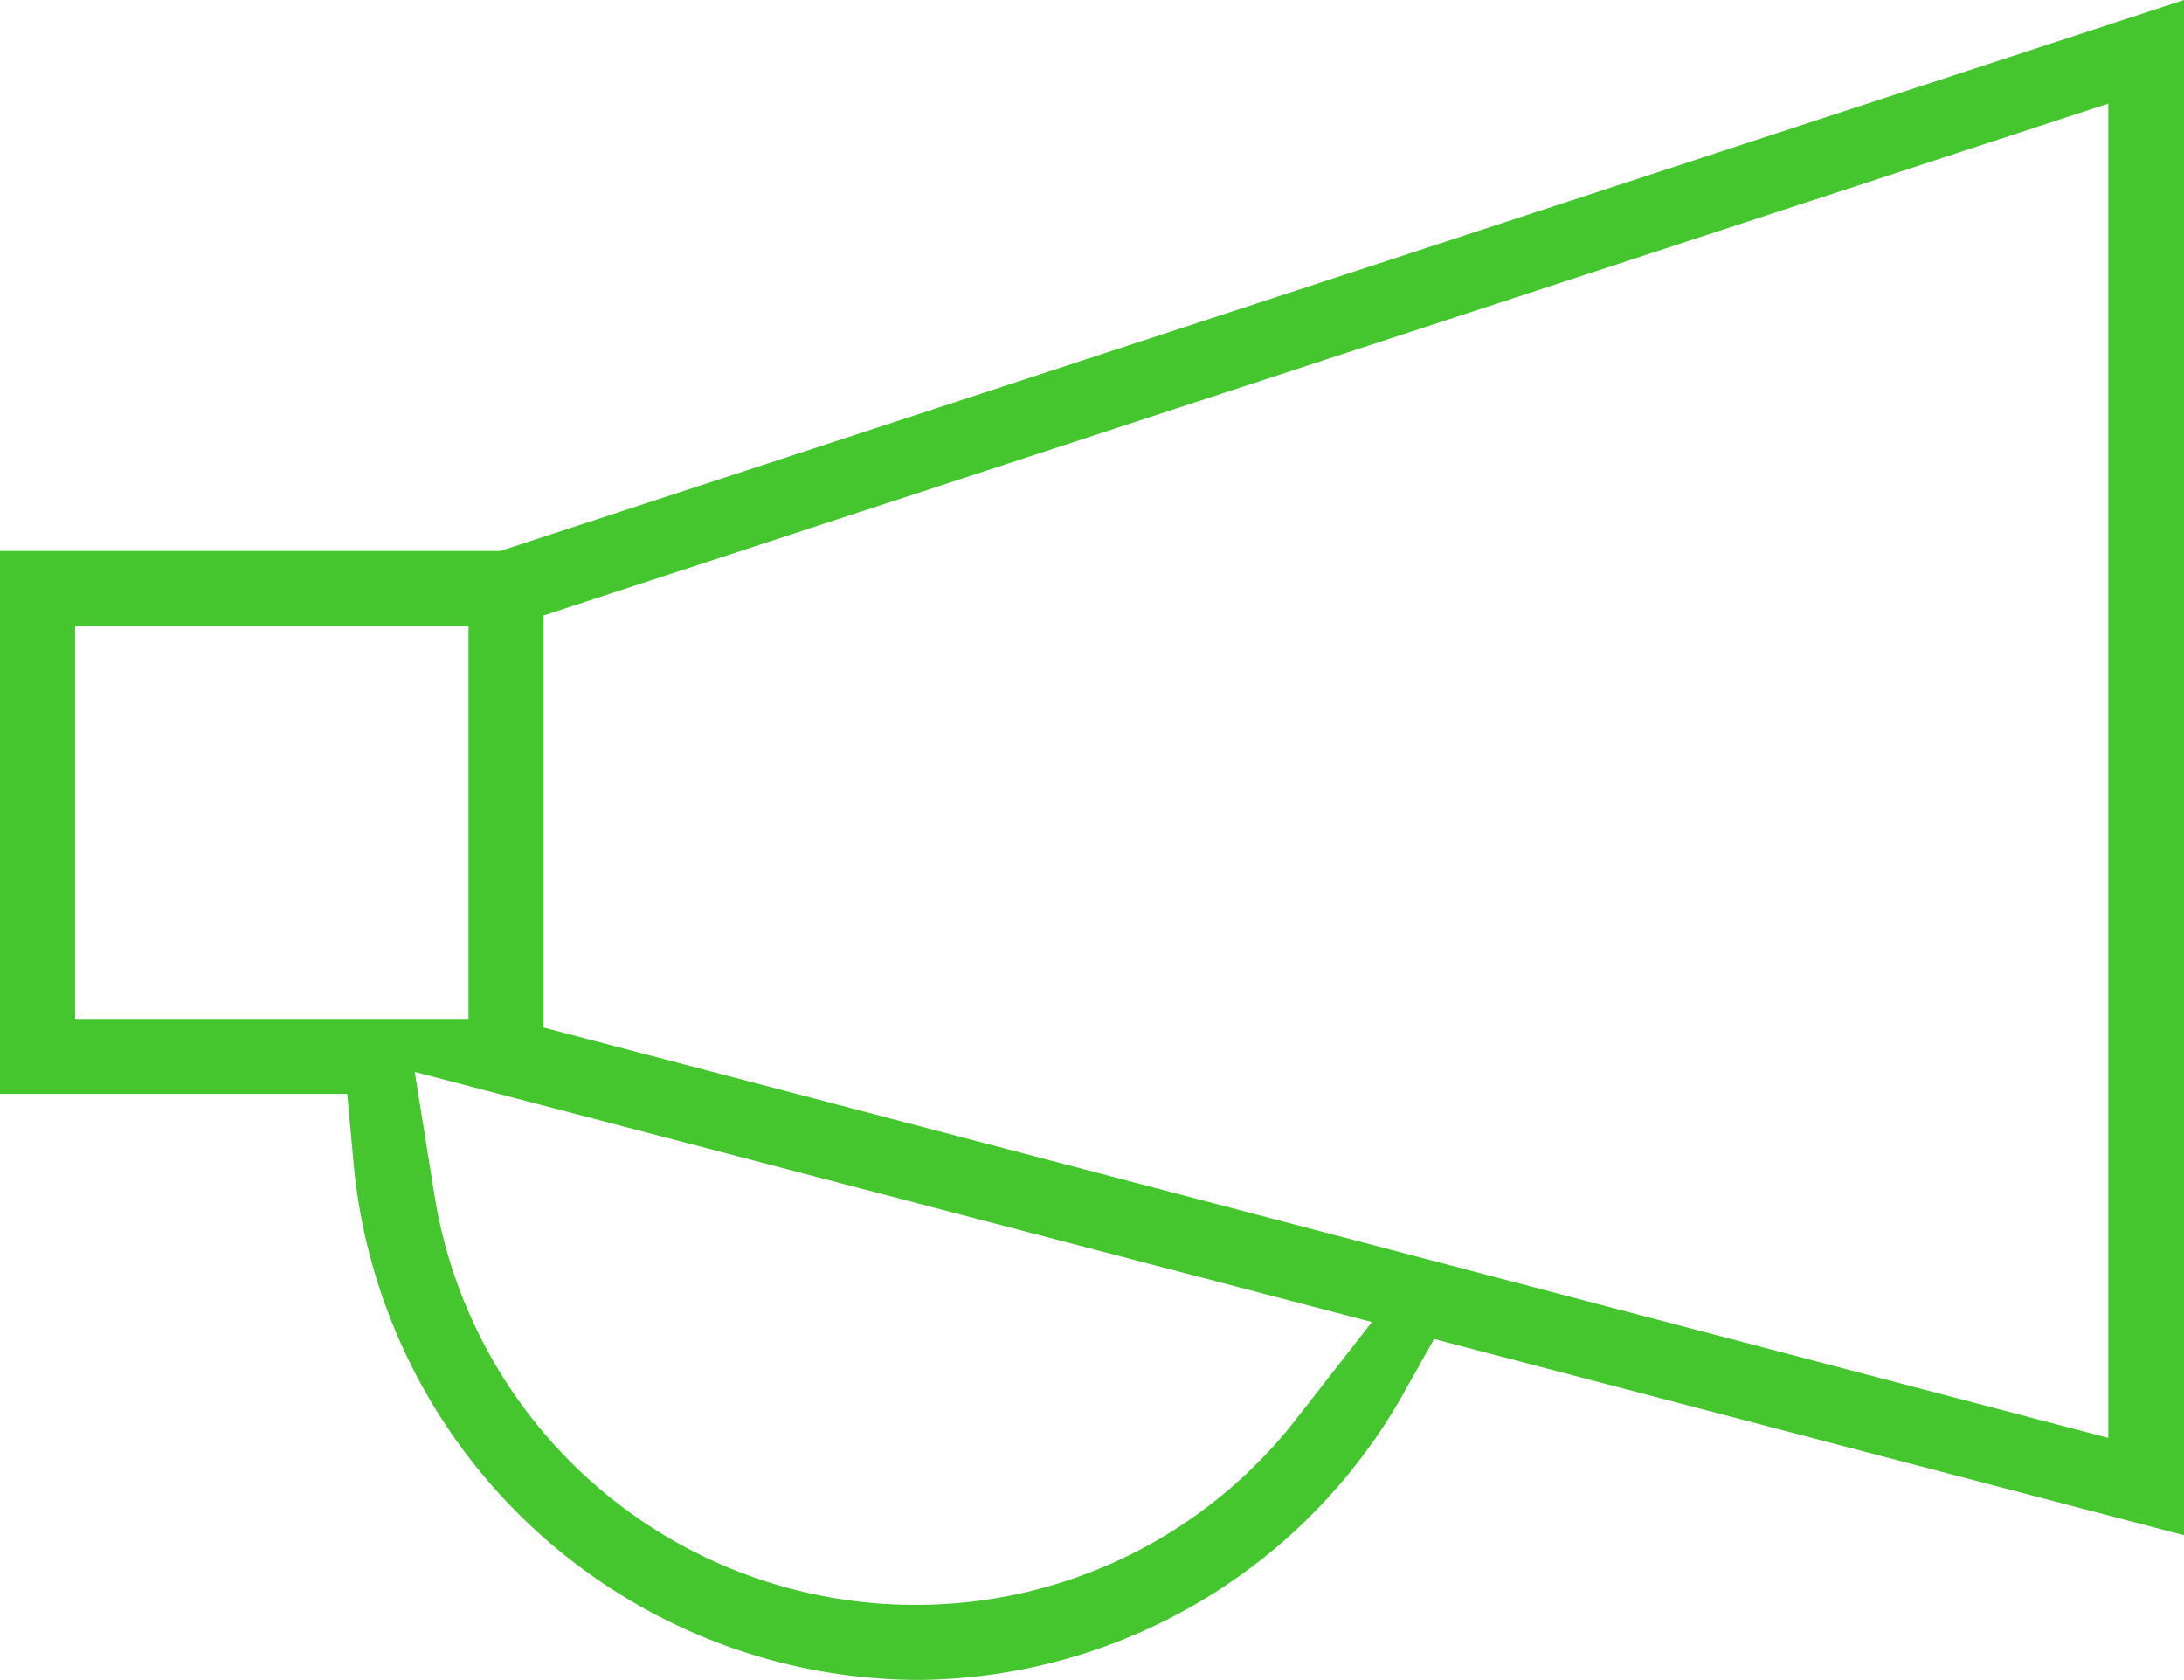 <svg xmlns="http://www.w3.org/2000/svg" width="96" height="73.839" viewBox="0 0 96 73.839">
  <path id="Path_344" data-name="Path 344" d="M2007.724,120.71a25.013,25.013,0,0,1-24.716-22.576l-.291-3.18h-15.264V71.088h21.992l74.008-24.217V114.35l-32.963-8.624-1.323,2.352A24.679,24.679,0,0,1,2007.724,120.71Zm-21.193-21.429a21.4,21.4,0,0,0,21.193,18.13,21.159,21.159,0,0,0,16.761-8.238l3.273-4.194-42.075-10.992Zm4.815-25.358V92.036l68.78,18.036V51.424Zm-20.593,17.732h17.294V74.388h-17.294Z" transform="translate(-1967.453 -46.871)" fill="#45c62f"/>
</svg>
